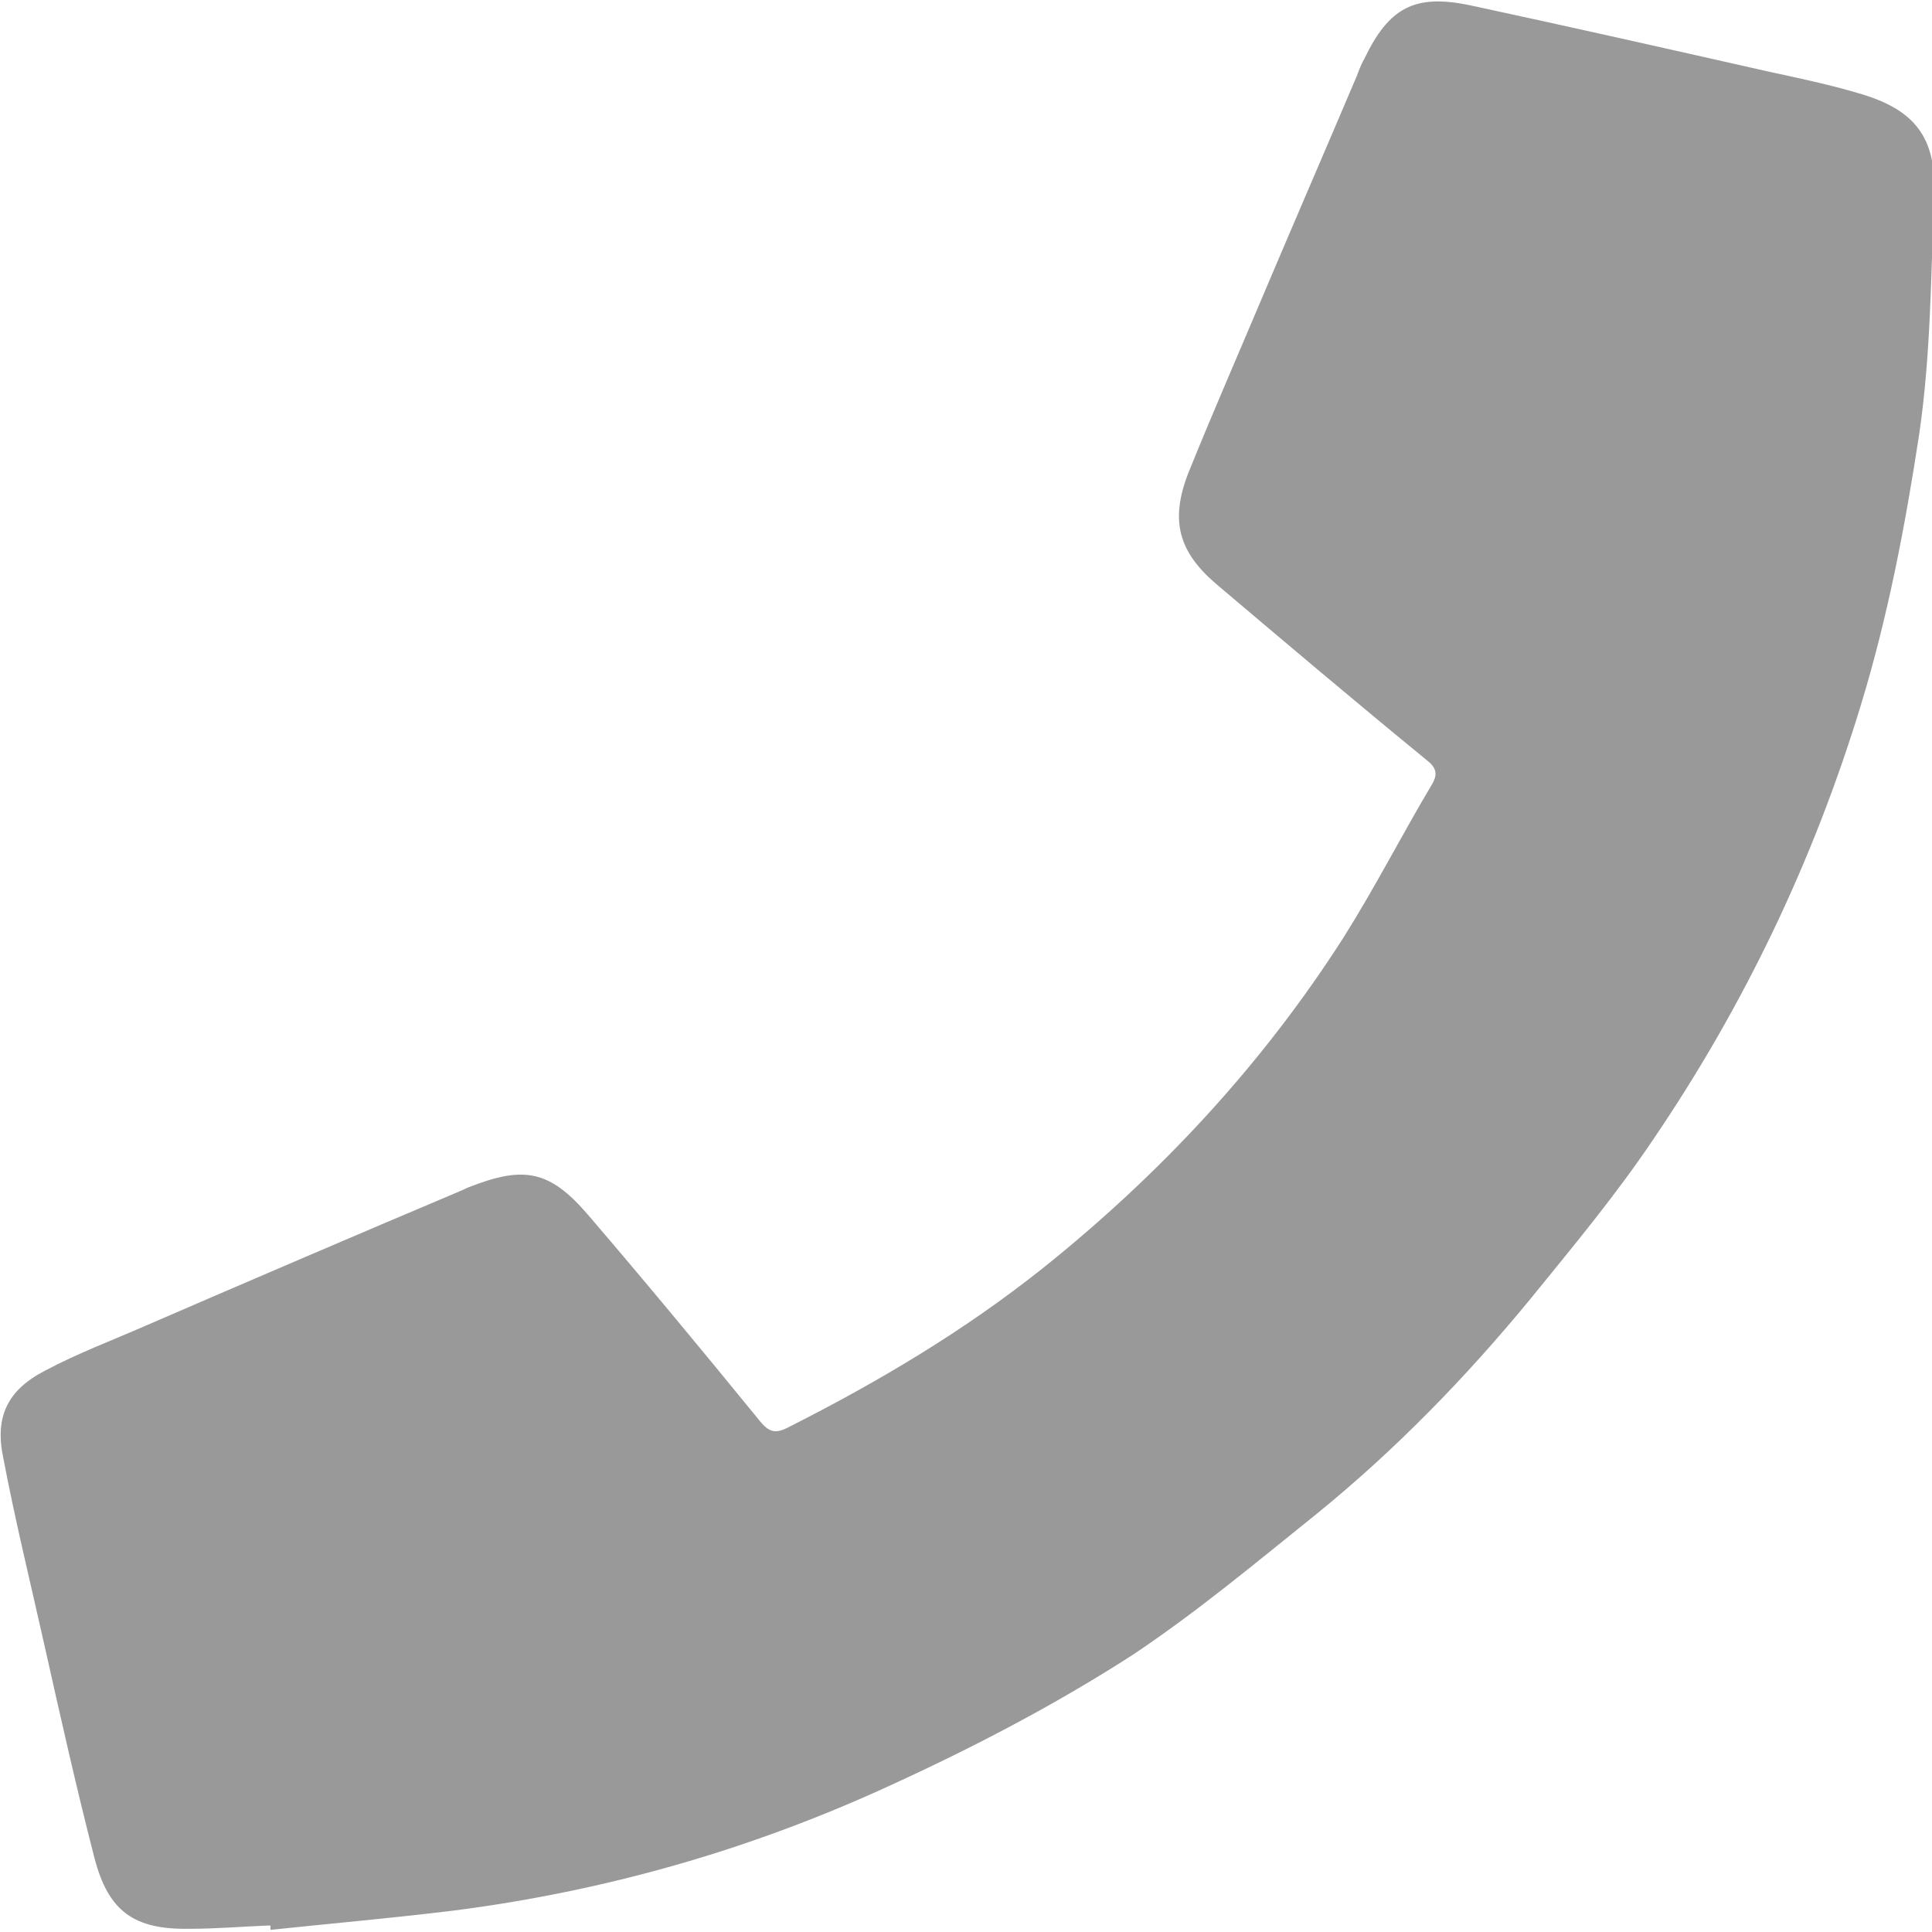 <?xml version="1.0" encoding="UTF-8"?><svg id="Livello_1" xmlns="http://www.w3.org/2000/svg" viewBox="0 0 18 18"><defs><style>.cls-1{fill:rgb(153, 153, 153);}</style></defs><path class="cls-1" d="m2.49,17.94c-.24.01-.48.03-.72.03-.52.01-.76-.16-.89-.66-.17-.66-.32-1.33-.47-2-.13-.58-.27-1.15-.38-1.73-.08-.38.04-.63.39-.81.3-.16.62-.28.94-.42.97-.42,1.95-.84,2.92-1.25.03-.01.06-.03.09-.04.51-.2.75-.16,1.11.26.54.63,1.07,1.27,1.6,1.92.09.11.15.12.28.05.83-.42,1.62-.89,2.35-1.47,1.1-.88,2.05-1.9,2.81-3.09.29-.46.54-.95.82-1.42.06-.1.04-.16-.05-.23-.66-.54-1.31-1.09-1.96-1.64-.35-.3-.43-.59-.26-1.03.23-.57.48-1.14.72-1.71.28-.66.57-1.33.85-1.99.02-.05.04-.11.07-.16.23-.48.47-.61.99-.5.93.2,1.86.41,2.79.62.28.06.56.12.83.2.52.15.72.41.7.94-.03.75-.03,1.49-.14,2.24-.13.85-.29,1.69-.54,2.51-.44,1.45-1.09,2.81-1.94,4.06-.35.52-.75,1-1.14,1.48-.6.73-1.26,1.41-2,2.01-.56.45-1.11.91-1.71,1.31-.73.47-1.5.87-2.29,1.23-1.29.59-2.63.97-4.03,1.15-.57.07-1.14.12-1.71.18,0-.01,0-.02,0-.04Z"/></svg>